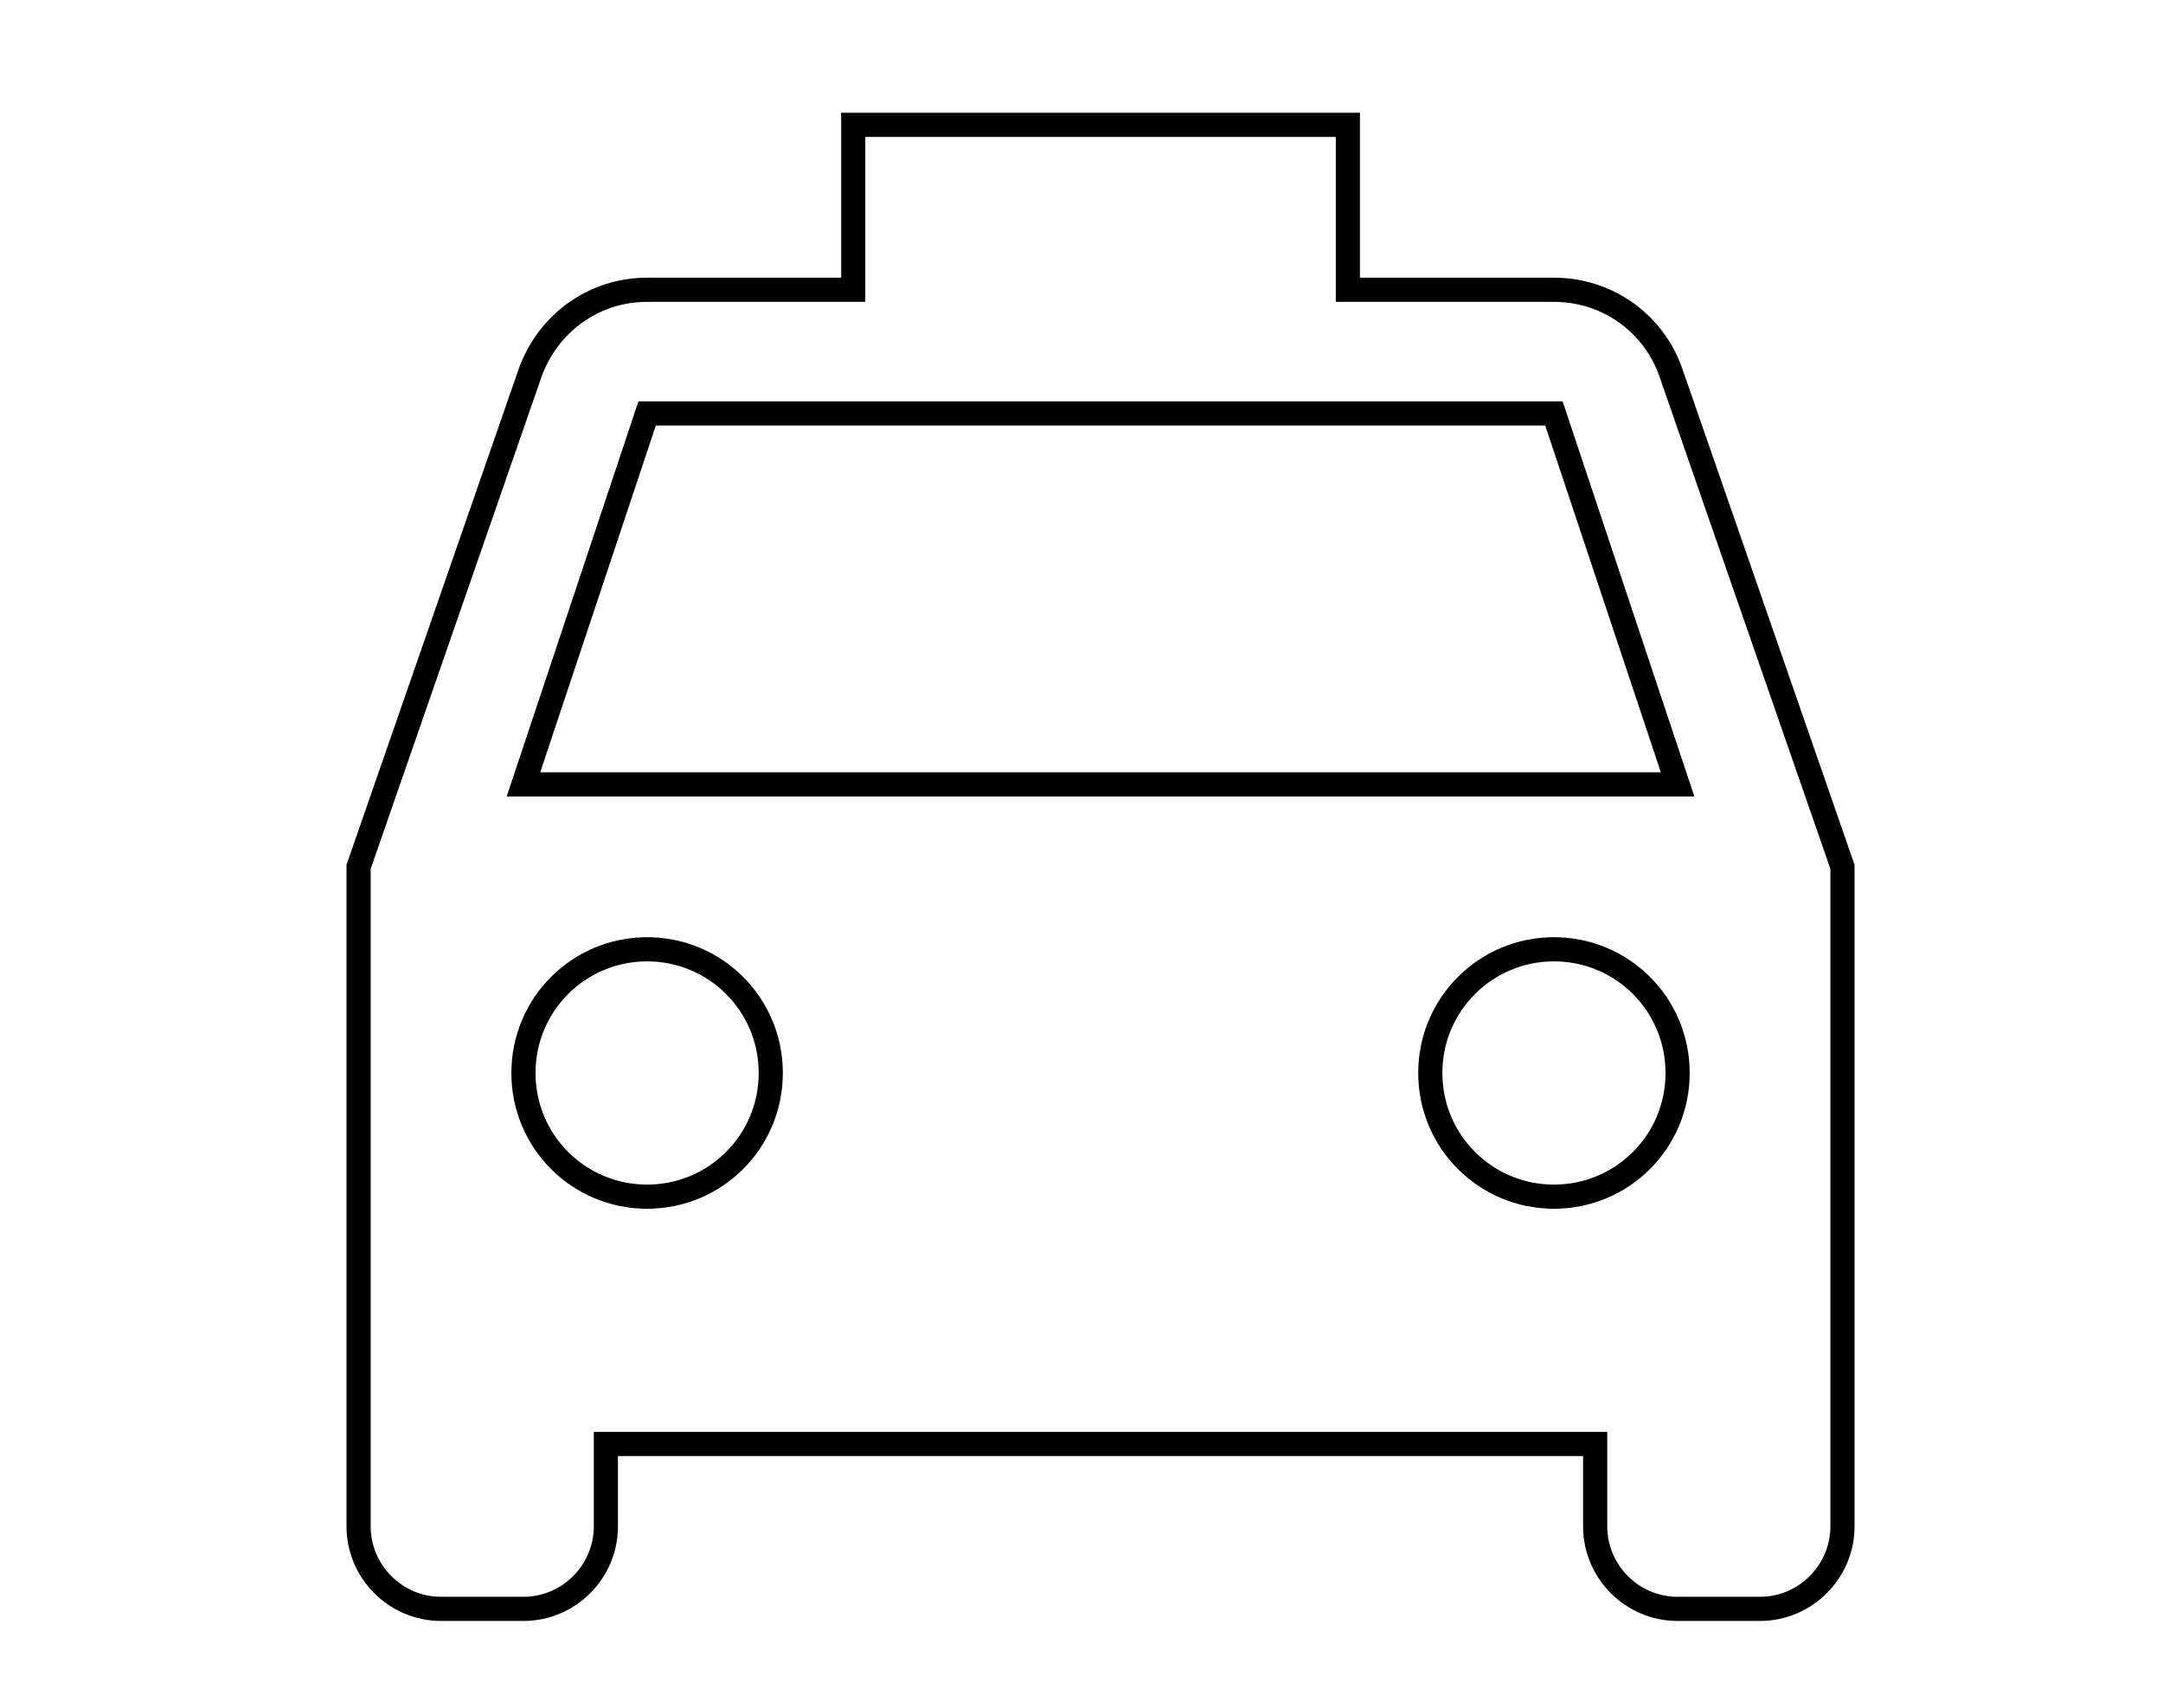 <?xml version="1.0" encoding="utf-8"?>
<!-- Generator: Adobe Illustrator 16.0.0, SVG Export Plug-In . SVG Version: 6.00 Build 0)  -->
<!DOCTYPE svg PUBLIC "-//W3C//DTD SVG 1.1//EN" "http://www.w3.org/Graphics/SVG/1.1/DTD/svg11.dtd">
<svg version="1.1" id="Capa_1" xmlns="http://www.w3.org/2000/svg" xmlns:xlink="http://www.w3.org/1999/xlink" x="0px" y="0px"
	 width="87.458px" height="69.05px" viewBox="0 0 87.458 69.05" enable-background="new 0 0 87.458 69.05" xml:space="preserve">
<path fill="none" stroke="#000000" stroke-width="0.977" stroke-miterlimit="10" d="M67.566,15.082
	c-0.668-1.966-2.534-3.366-4.735-3.366h-8.332V5.049h-20v6.667h-8.334c-2.2,0-4.033,1.4-4.733,3.366l-6.933,19.967v26.665
	c0,1.834,1.5,3.335,3.333,3.335h3.333c1.833,0,3.333-1.501,3.333-3.335v-3.332h40v3.332c0,1.834,1.499,3.335,3.333,3.335h3.332
	c1.834,0,3.335-1.501,3.335-3.335V35.049L67.566,15.082z M26.165,48.383c-2.767,0-5-2.232-5-5.001c0-2.768,2.233-5.001,5-5.001
	s5,2.233,5,5.001C31.165,46.151,28.931,48.383,26.165,48.383z M62.831,48.383c-2.765,0-4.999-2.232-4.999-5.001
	c0-2.768,2.234-5.001,4.999-5.001c2.769,0,5.001,2.233,5.001,5.001C67.832,46.151,65.599,48.383,62.831,48.383z M21.165,31.714
	l5-14.998h36.666l5.001,14.998H21.165z"/>
</svg>
